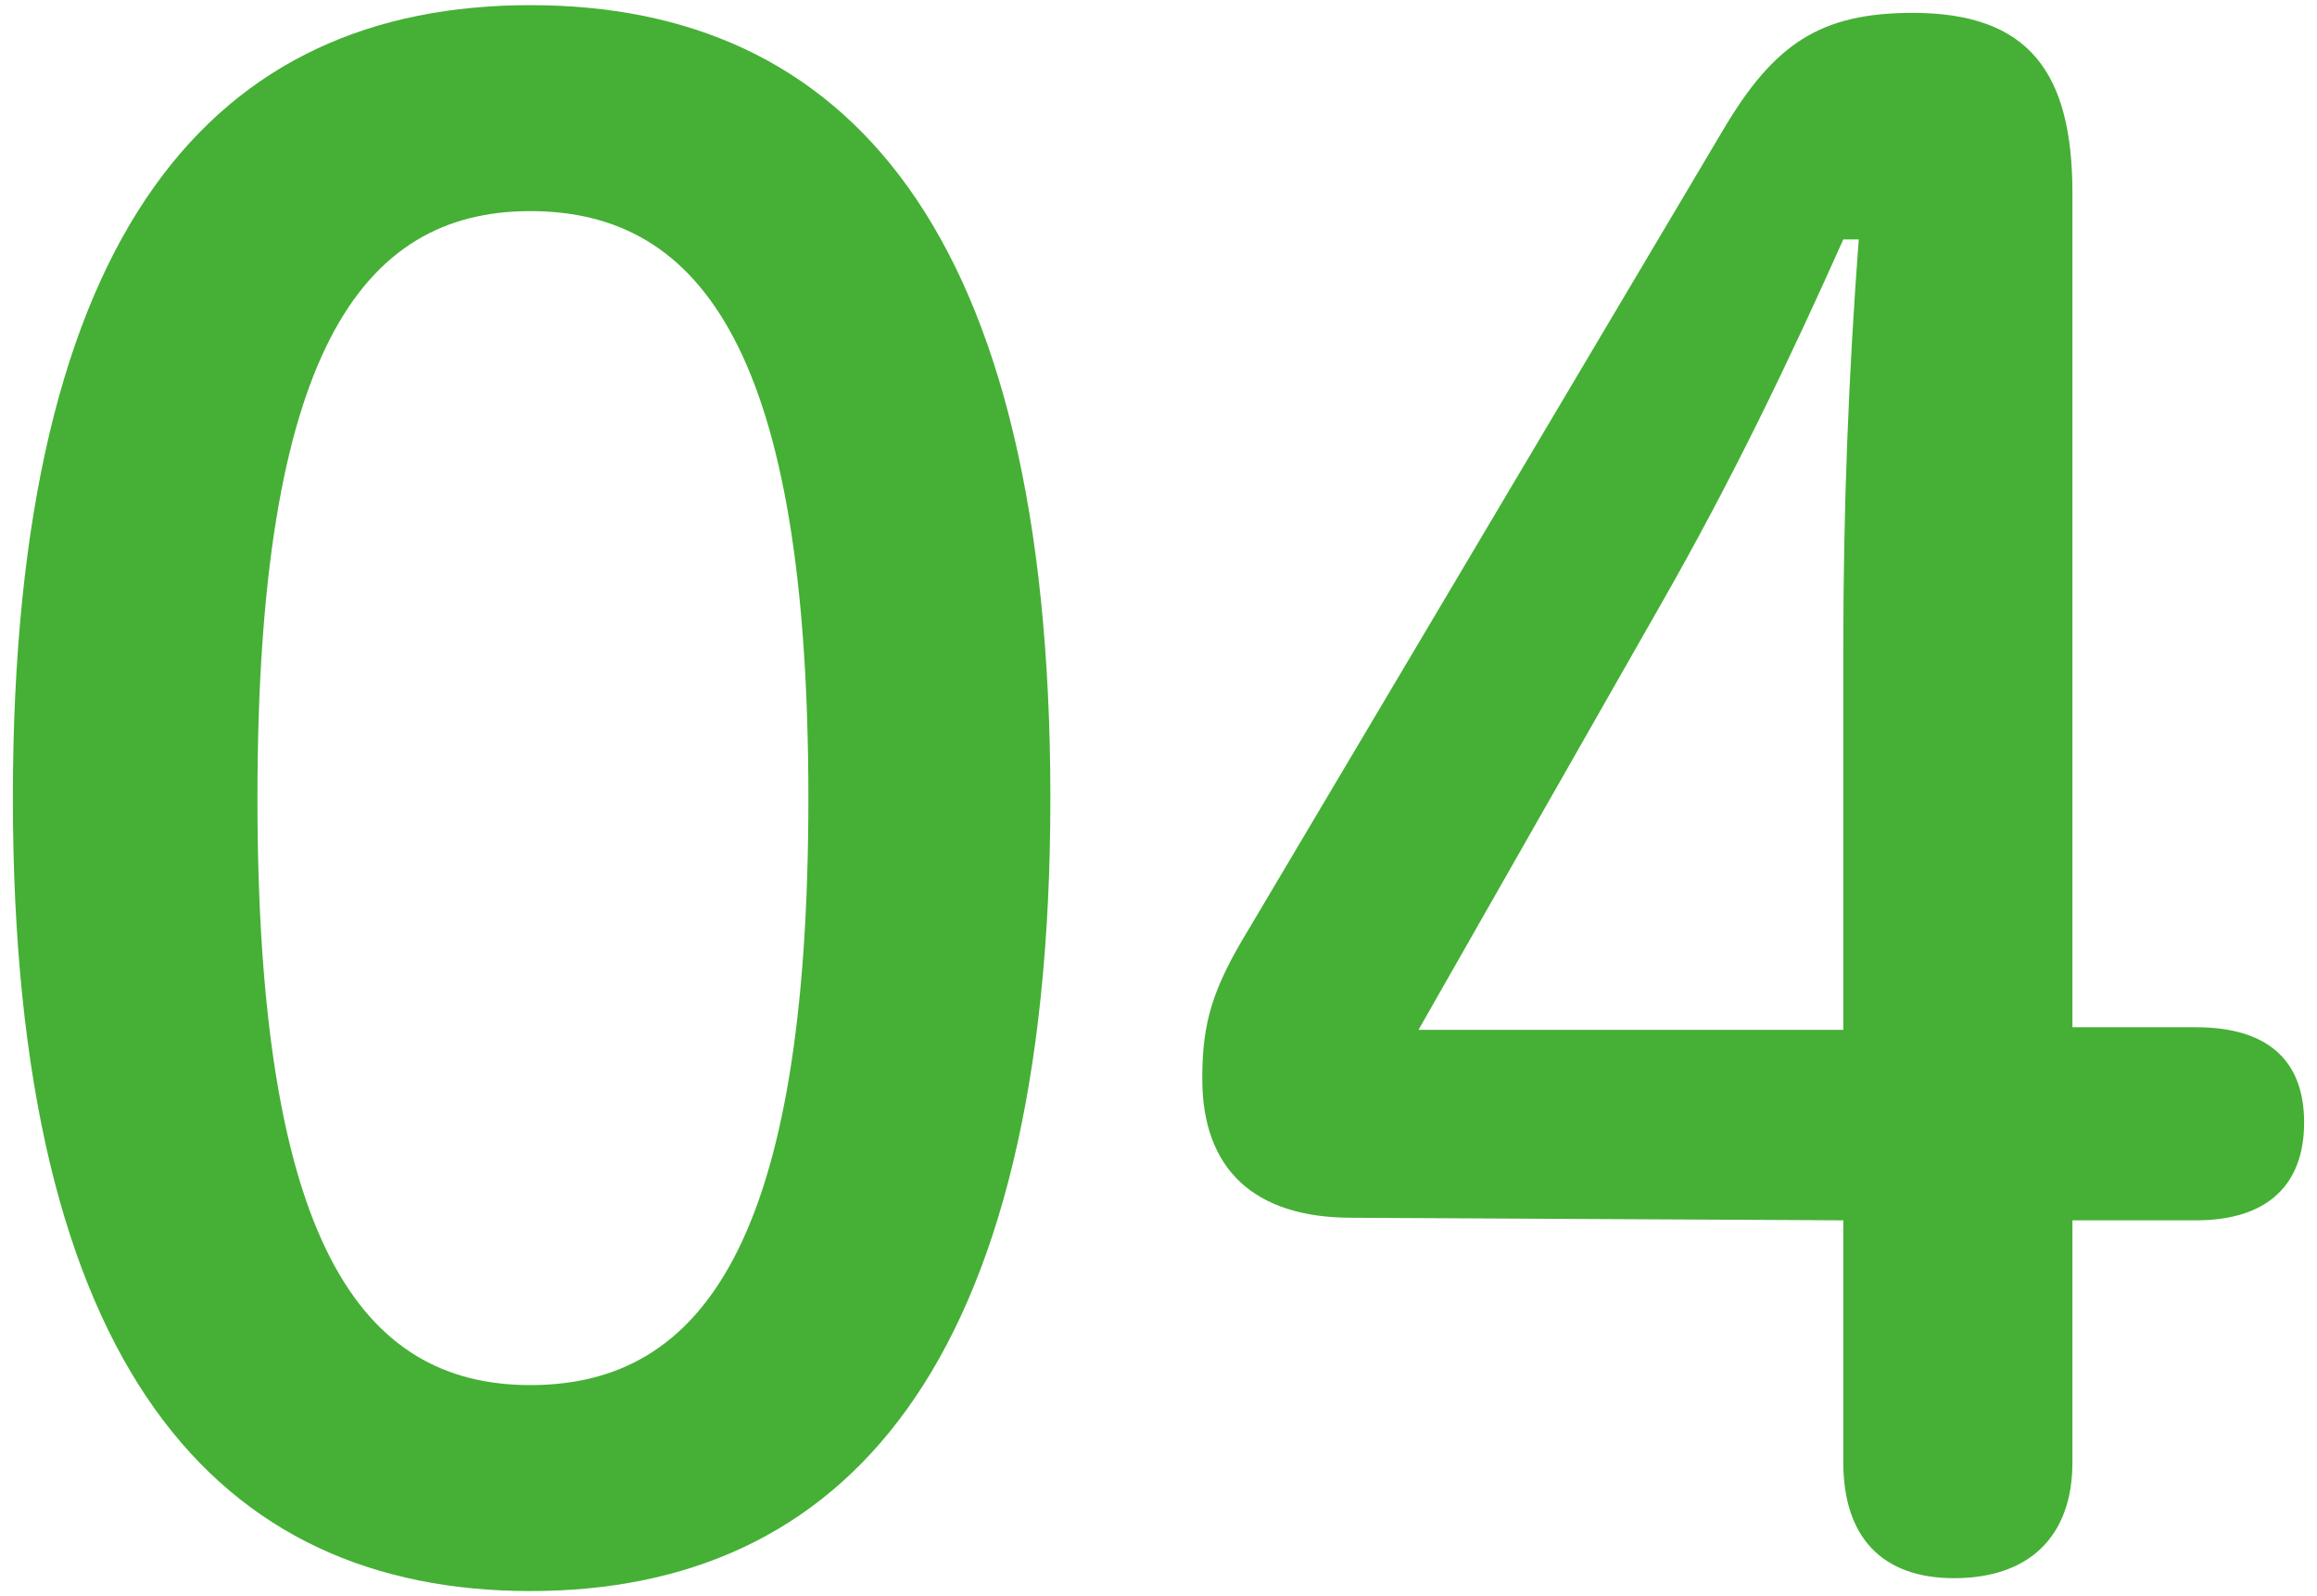<svg enable-background="new 0 0 90 62" viewBox="0 0 90 62" xmlns="http://www.w3.org/2000/svg"><g fill="#45b035"><path d="m40.8 31c0 22.2-8.1 30.8-20.2 30.8s-20.1-8.6-20.1-30.8 7.9-30.8 20.1-30.8 20.2 8.6 20.2 30.8zm-30.8 0c0 17.2 4 22.8 10.6 22.8 6.7 0 10.8-5.6 10.8-22.8s-4.1-22.8-10.8-22.8c-6.6 0-10.6 5.6-10.6 22.8z"/><path d="m52.5 47.3c-3.8 0-5.8-1.9-5.8-5.4 0-2.2.4-3.5 1.8-5.8l18.4-31c2-3.4 3.8-4.6 7.4-4.6 4.5 0 6.2 2.3 6.2 7v32.4h4.8c2.8 0 4.2 1.3 4.2 3.7s-1.4 3.8-4.2 3.8h-4.8v9.4c0 2.9-1.7 4.5-4.6 4.5-2.8 0-4.3-1.6-4.3-4.5v-9.4zm19.1-22.1c0-5.4.2-10.6.6-15.9h-.6c-2.1 4.7-4.3 9.3-7.1 14.2l-9.4 16.5h16.5z"/></g></svg>